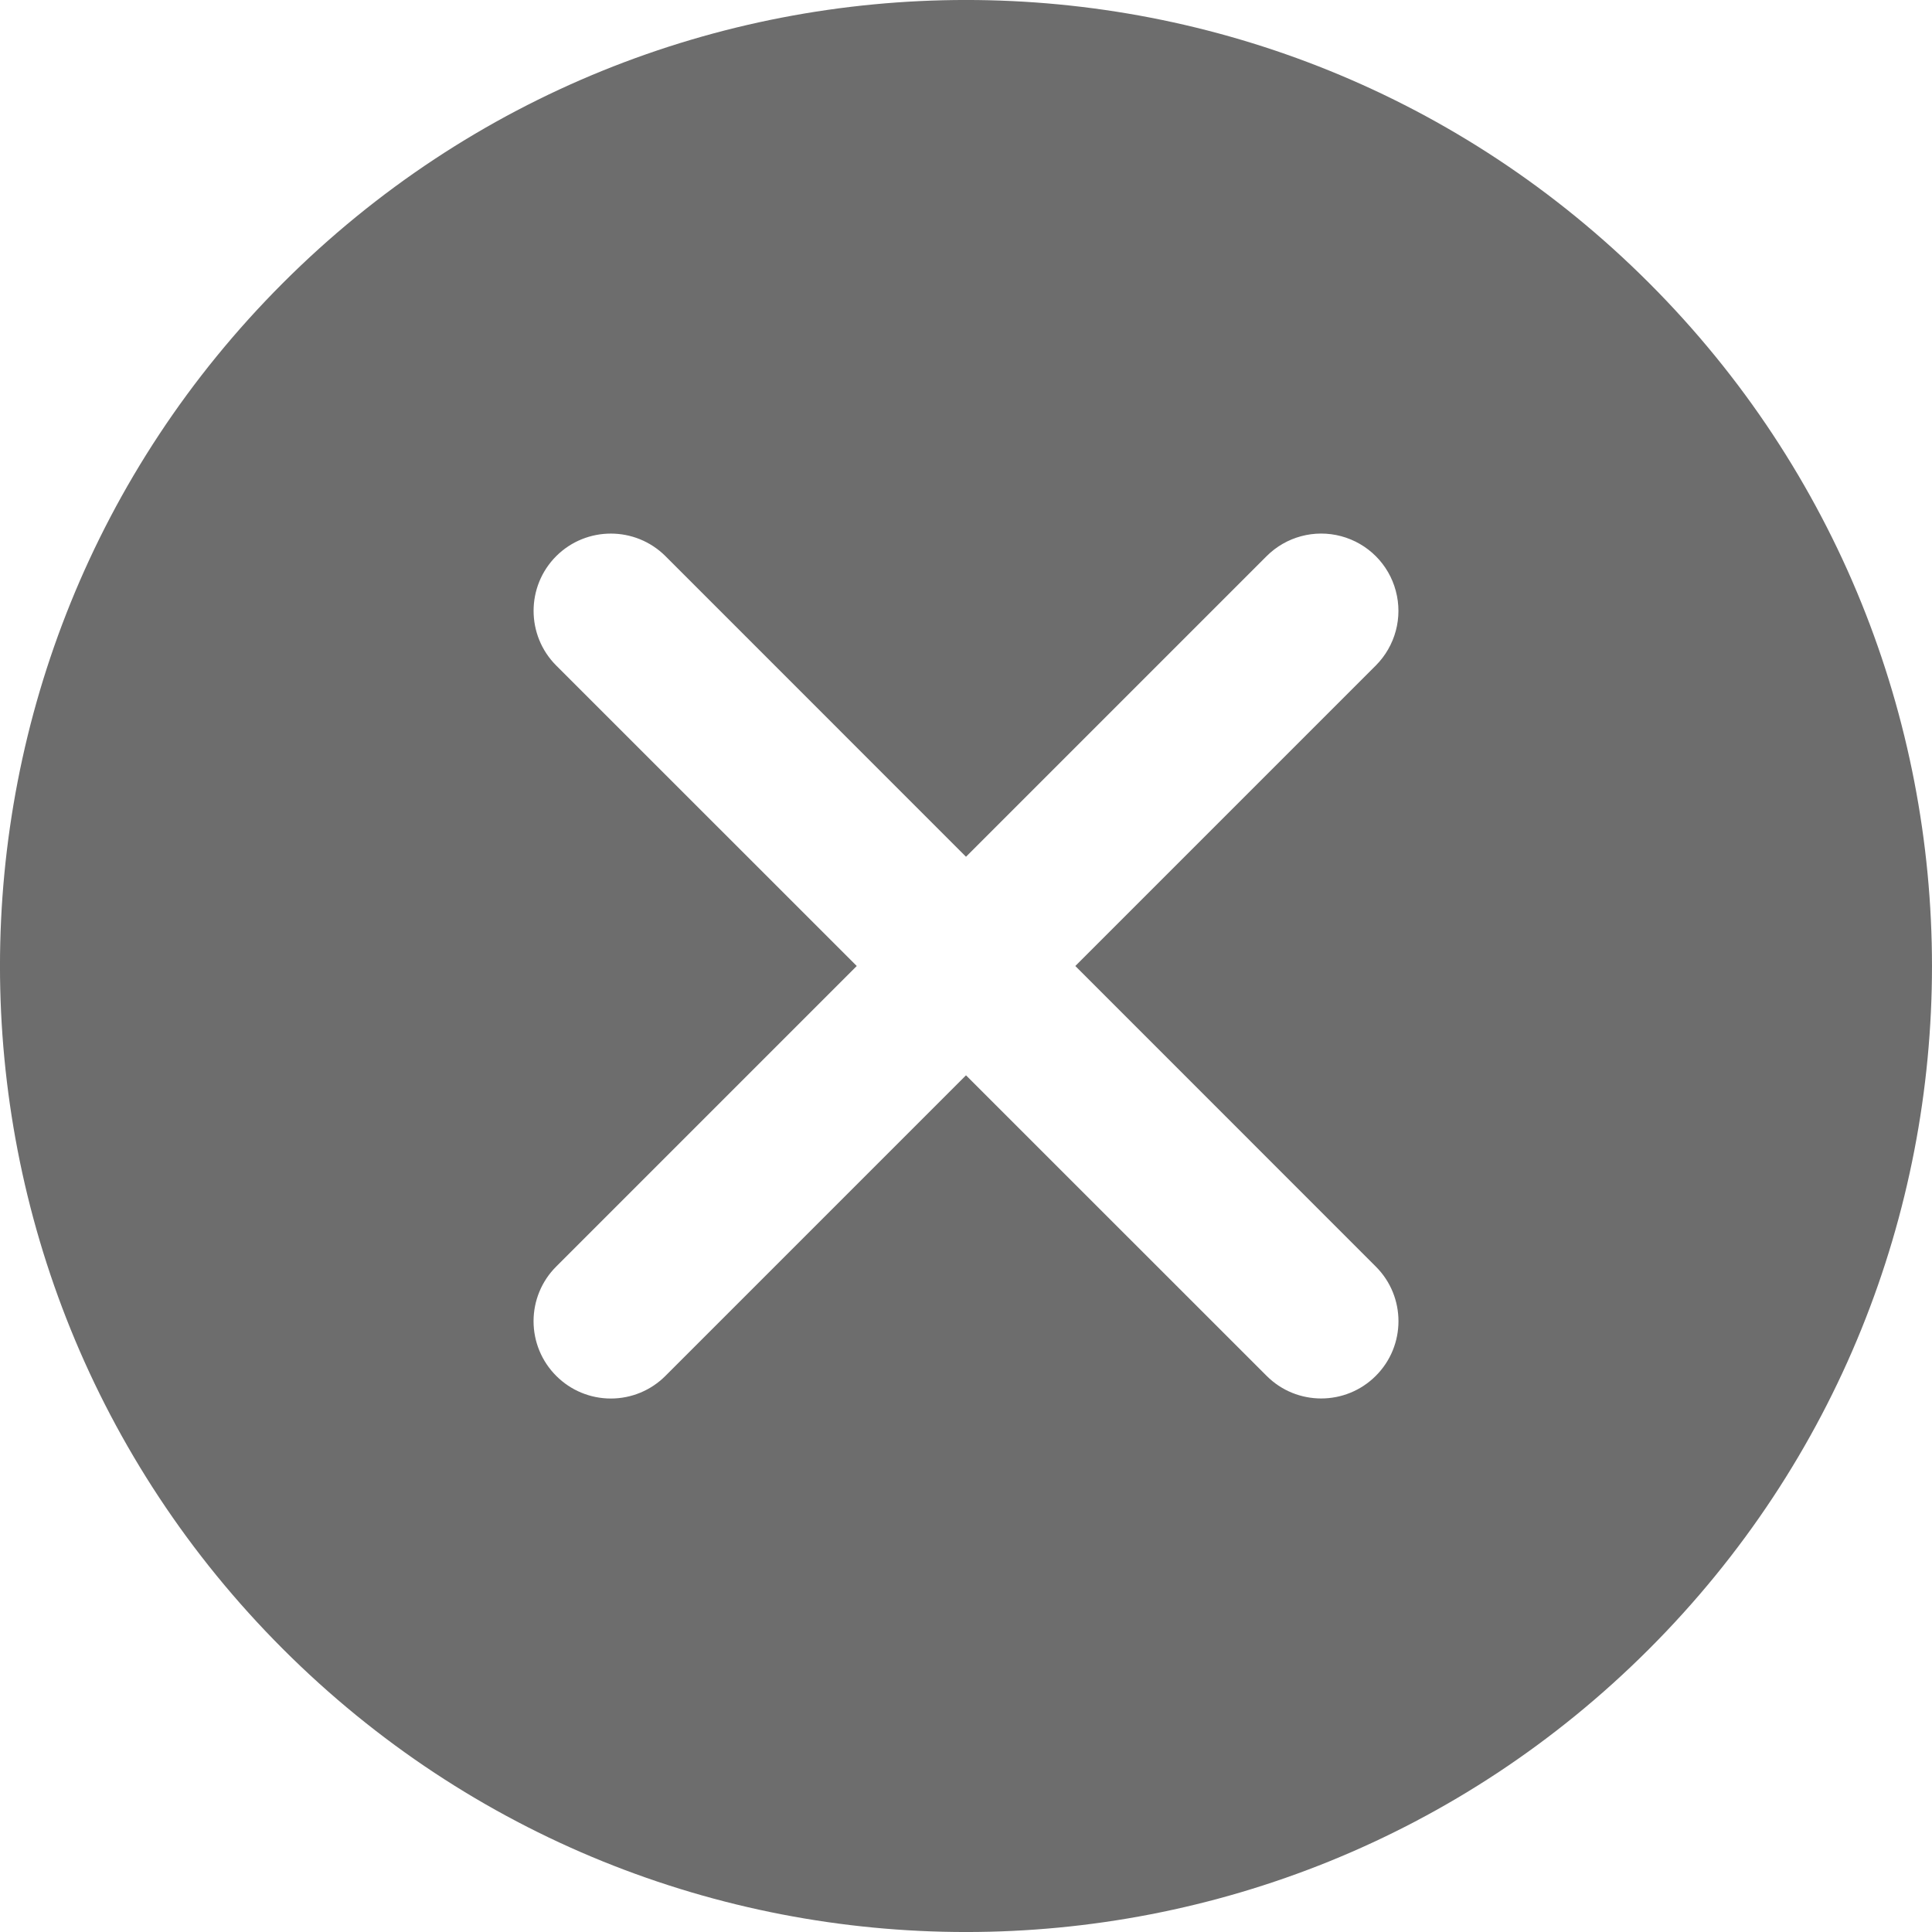 <?xml version="1.0" encoding="UTF-8"?>
<svg width="24px" height="24px" viewBox="0 0 24 24" version="1.1" xmlns="http://www.w3.org/2000/svg" xmlns:xlink="http://www.w3.org/1999/xlink">
    <title>356ABE63-5BEE-4FBA-844C-302BB0B52507@2x</title>
    <g id="11.0_Our-People" stroke="none" stroke-width="1" fill="none" fill-rule="evenodd">
        <g id="11.0_sgtech_our-people/Screen=pop-Up" transform="translate(-1486, -210)" fill="#6D6D6D" fill-rule="nonzero">
            <g id="Group-9" transform="translate(390, 190)">
                <g id="Cancel" transform="translate(1096, 20)">
                    <path d="M20.485,3.515 C15.799,-1.172 8.202,-1.172 3.515,3.515 C-1.172,8.202 -1.172,15.799 3.515,20.485 C8.202,25.172 15.799,25.172 20.485,20.485 C25.172,15.799 25.171,8.202 20.485,3.515 Z M17.091,15.734 C17.466,16.108 17.466,16.716 17.091,17.091 C16.716,17.466 16.108,17.466 15.734,17.091 L12,13.358 L8.267,17.091 C8.087,17.272 7.843,17.373 7.588,17.373 C7.333,17.373 7.089,17.272 6.909,17.091 C6.729,16.911 6.628,16.667 6.628,16.412 C6.628,16.158 6.729,15.913 6.909,15.734 L10.643,12 L6.909,8.267 C6.535,7.892 6.535,7.284 6.909,6.909 C7.284,6.535 7.892,6.535 8.267,6.909 L12,10.643 L15.734,6.909 C15.976,6.667 16.329,6.572 16.661,6.661 C16.992,6.75 17.251,7.008 17.339,7.34 C17.428,7.671 17.333,8.024 17.091,8.267 L13.358,12 L17.091,15.734 L17.091,15.734 Z" id="Shape"></path>
                </g>
            </g>
        </g>
    </g>
</svg>